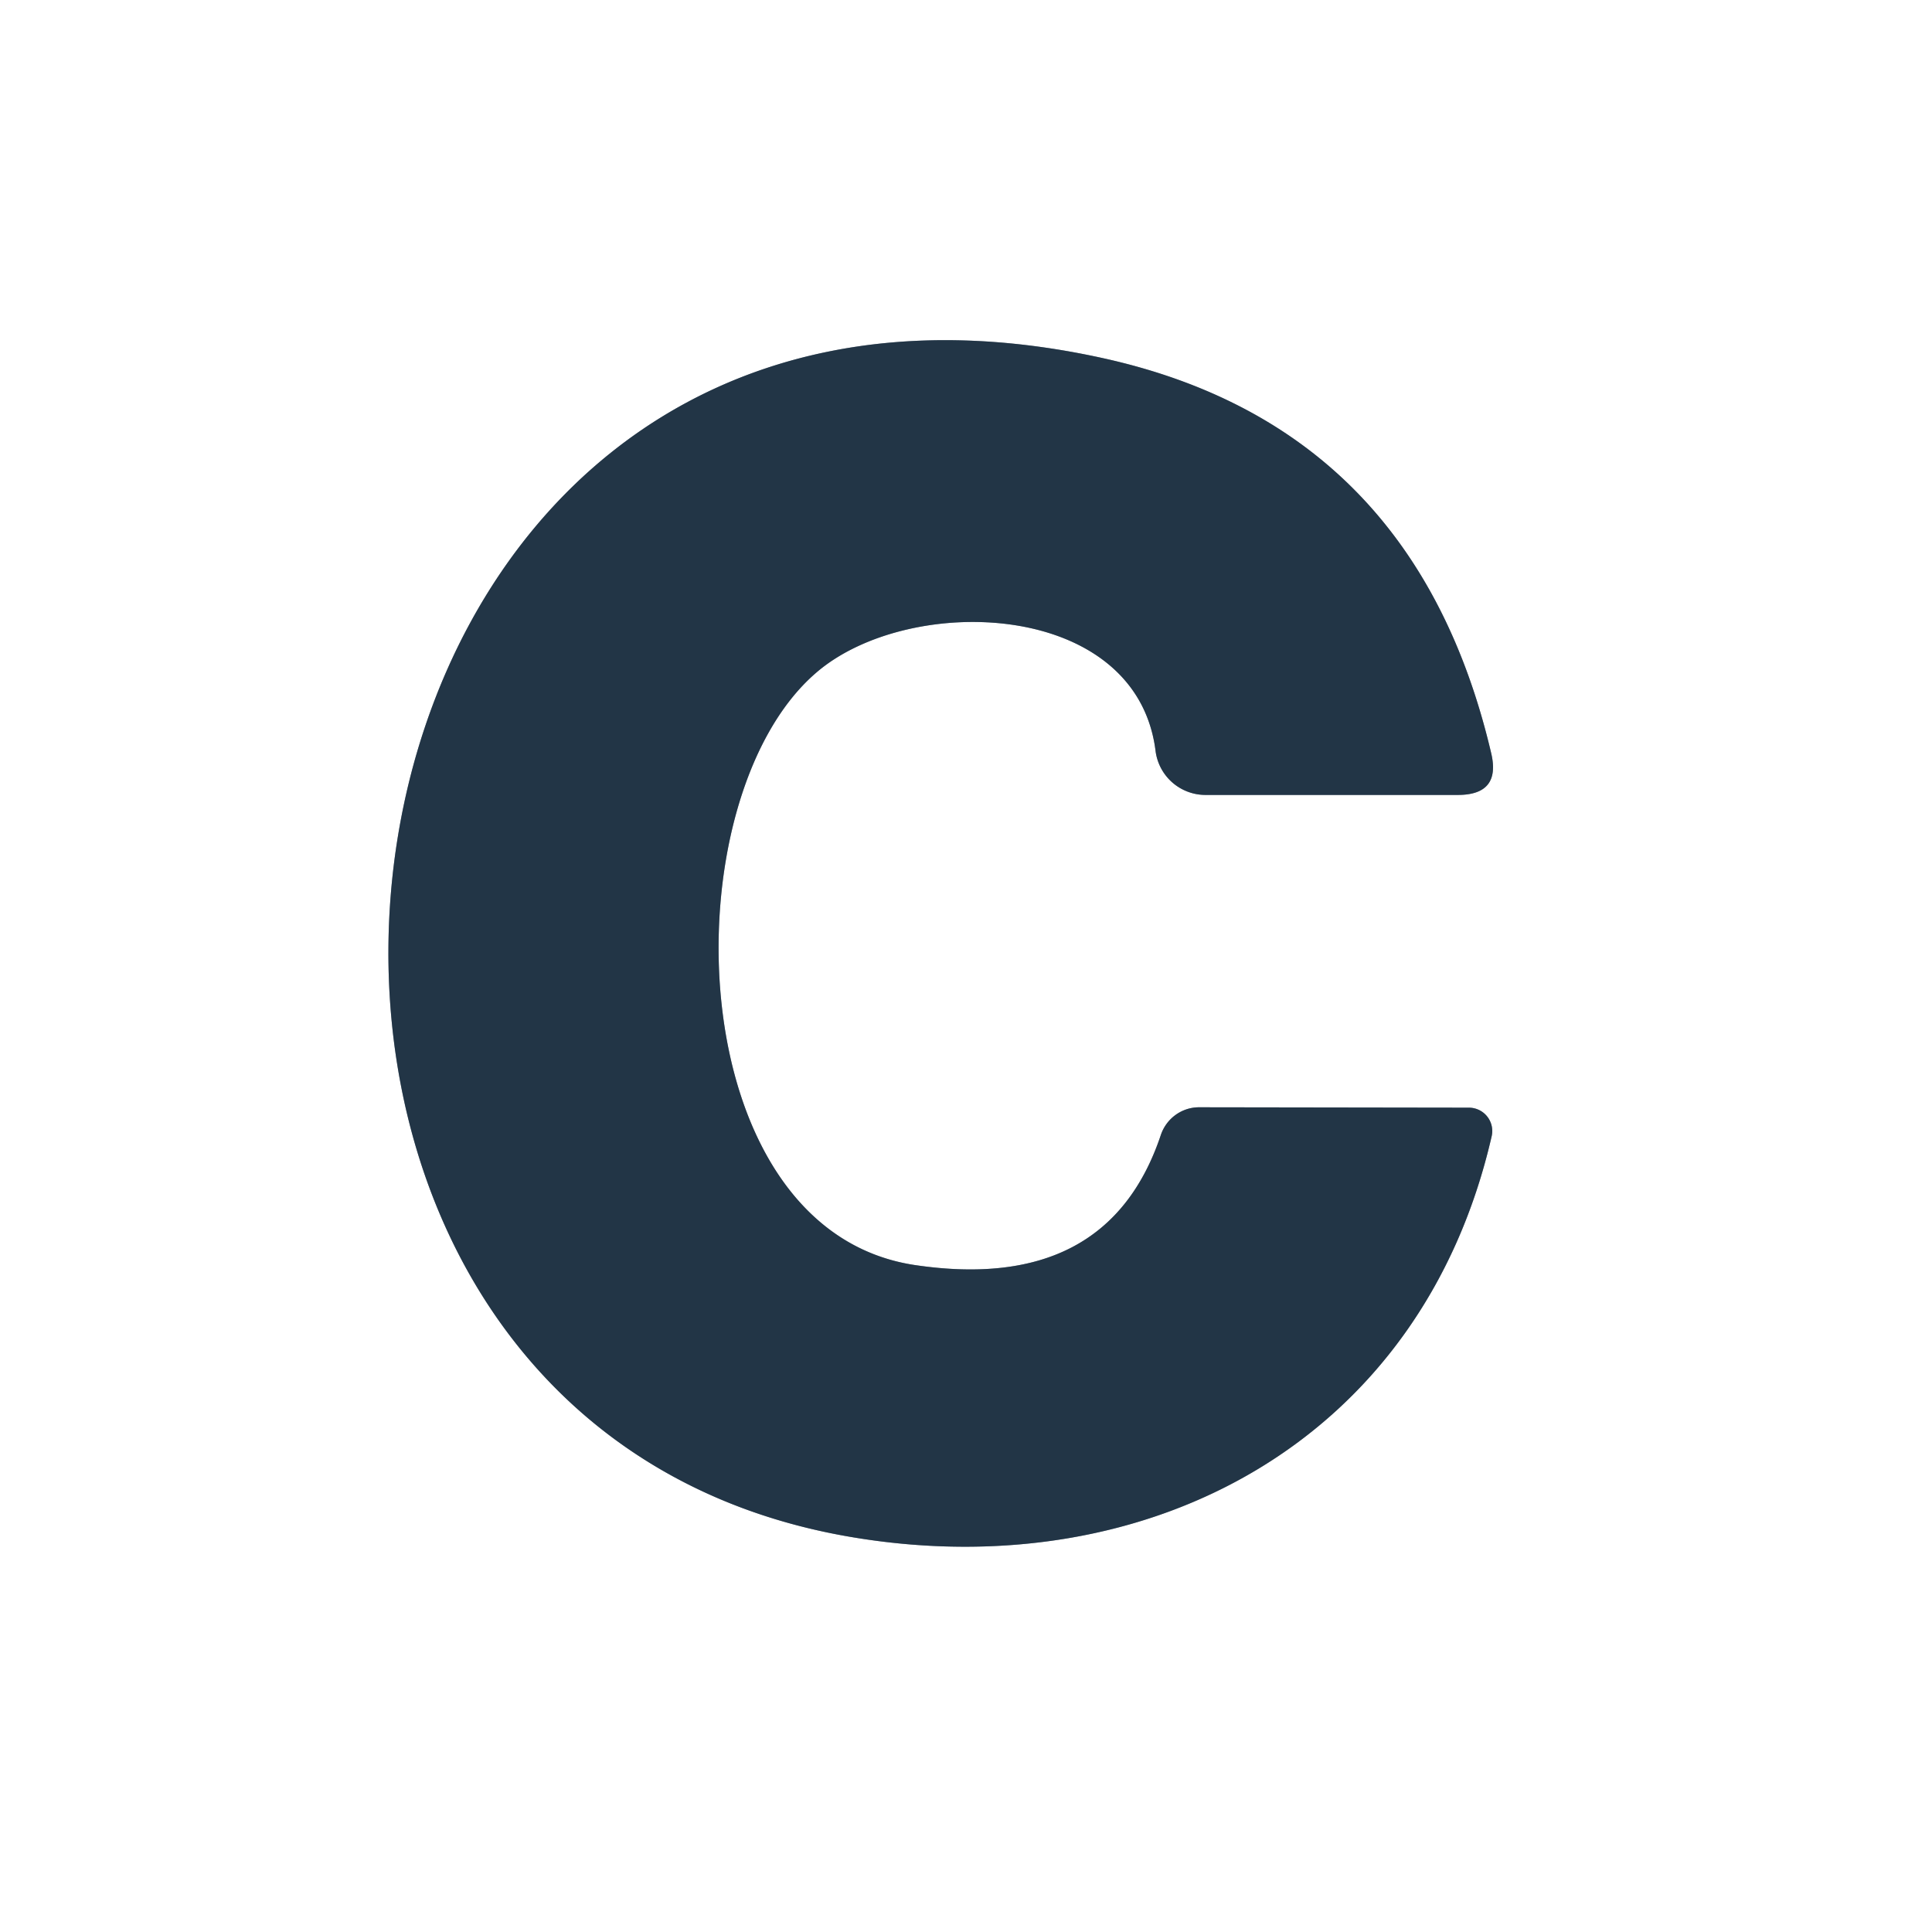 <?xml version="1.0" encoding="UTF-8" standalone="no"?>
<!DOCTYPE svg PUBLIC "-//W3C//DTD SVG 1.1//EN" "http://www.w3.org/Graphics/SVG/1.1/DTD/svg11.dtd">
<svg xmlns="http://www.w3.org/2000/svg" version="1.1" viewBox="0.00 0.00 48.00 48.00">
<rect x="0.00" y="0.00" width="48.00" height="48.00" fill="#808080" stroke="none"/>
<path stroke="#919aa3" stroke-width="2.00" fill="none" stroke-linecap="butt" vector-effect="non-scaling-stroke" d="
  M 20.27 16.72
  C 22.57 14.72 28.24 14.89 28.71 18.66
  A 1.25 1.25 0.0 0 0 29.95 19.75
  L 36.22 19.75
  Q 37.29 19.75 37.05 18.72
  Q 35.15 10.61 27.41 8.90
  C 6.95 4.39 3.18 35.31 21.29 38.21
  C 28.56 39.38 35.32 35.81 37.06 28.23
  A 0.58 0.58 0.0 0 0 36.49 27.52
  L 29.79 27.51
  A 1.01 1.00 -80.7 0 0 28.84 28.20
  Q 27.52 32.14 22.73 31.43
  C 16.86 30.55 16.61 19.88 20.27 16.72"
/>
<path fill="#ffffff" d="
  M 0.00 0.00
  L 48.00 0.00
  L 48.00 48.00
  L 0.00 48.00
  L 0.00 0.00
  Z
  M 20.27 16.72
  C 22.57 14.72 28.24 14.89 28.71 18.66
  A 1.25 1.25 0.0 0 0 29.95 19.75
  L 36.22 19.75
  Q 37.29 19.75 37.05 18.72
  Q 35.15 10.61 27.41 8.90
  C 6.95 4.39 3.18 35.31 21.29 38.21
  C 28.56 39.38 35.32 35.81 37.06 28.23
  A 0.58 0.58 0.0 0 0 36.49 27.52
  L 29.79 27.51
  A 1.01 1.00 -80.7 0 0 28.84 28.20
  Q 27.52 32.14 22.73 31.43
  C 16.86 30.55 16.61 19.88 20.27 16.72
  Z"
/>
<path fill="#223546" d="
  M 20.27 16.72
  C 16.61 19.88 16.86 30.55 22.73 31.43
  Q 27.52 32.14 28.84 28.20
  A 1.01 1.00 -80.7 0 1 29.79 27.51
  L 36.49 27.52
  A 0.58 0.58 0.0 0 1 37.06 28.23
  C 35.32 35.81 28.56 39.38 21.29 38.21
  C 3.18 35.31 6.95 4.39 27.41 8.90
  Q 35.15 10.61 37.05 18.72
  Q 37.29 19.75 36.22 19.75
  L 29.95 19.75
  A 1.25 1.25 0.0 0 1 28.71 18.66
  C 28.24 14.89 22.57 14.72 20.27 16.72
  Z"
/>
</svg>
